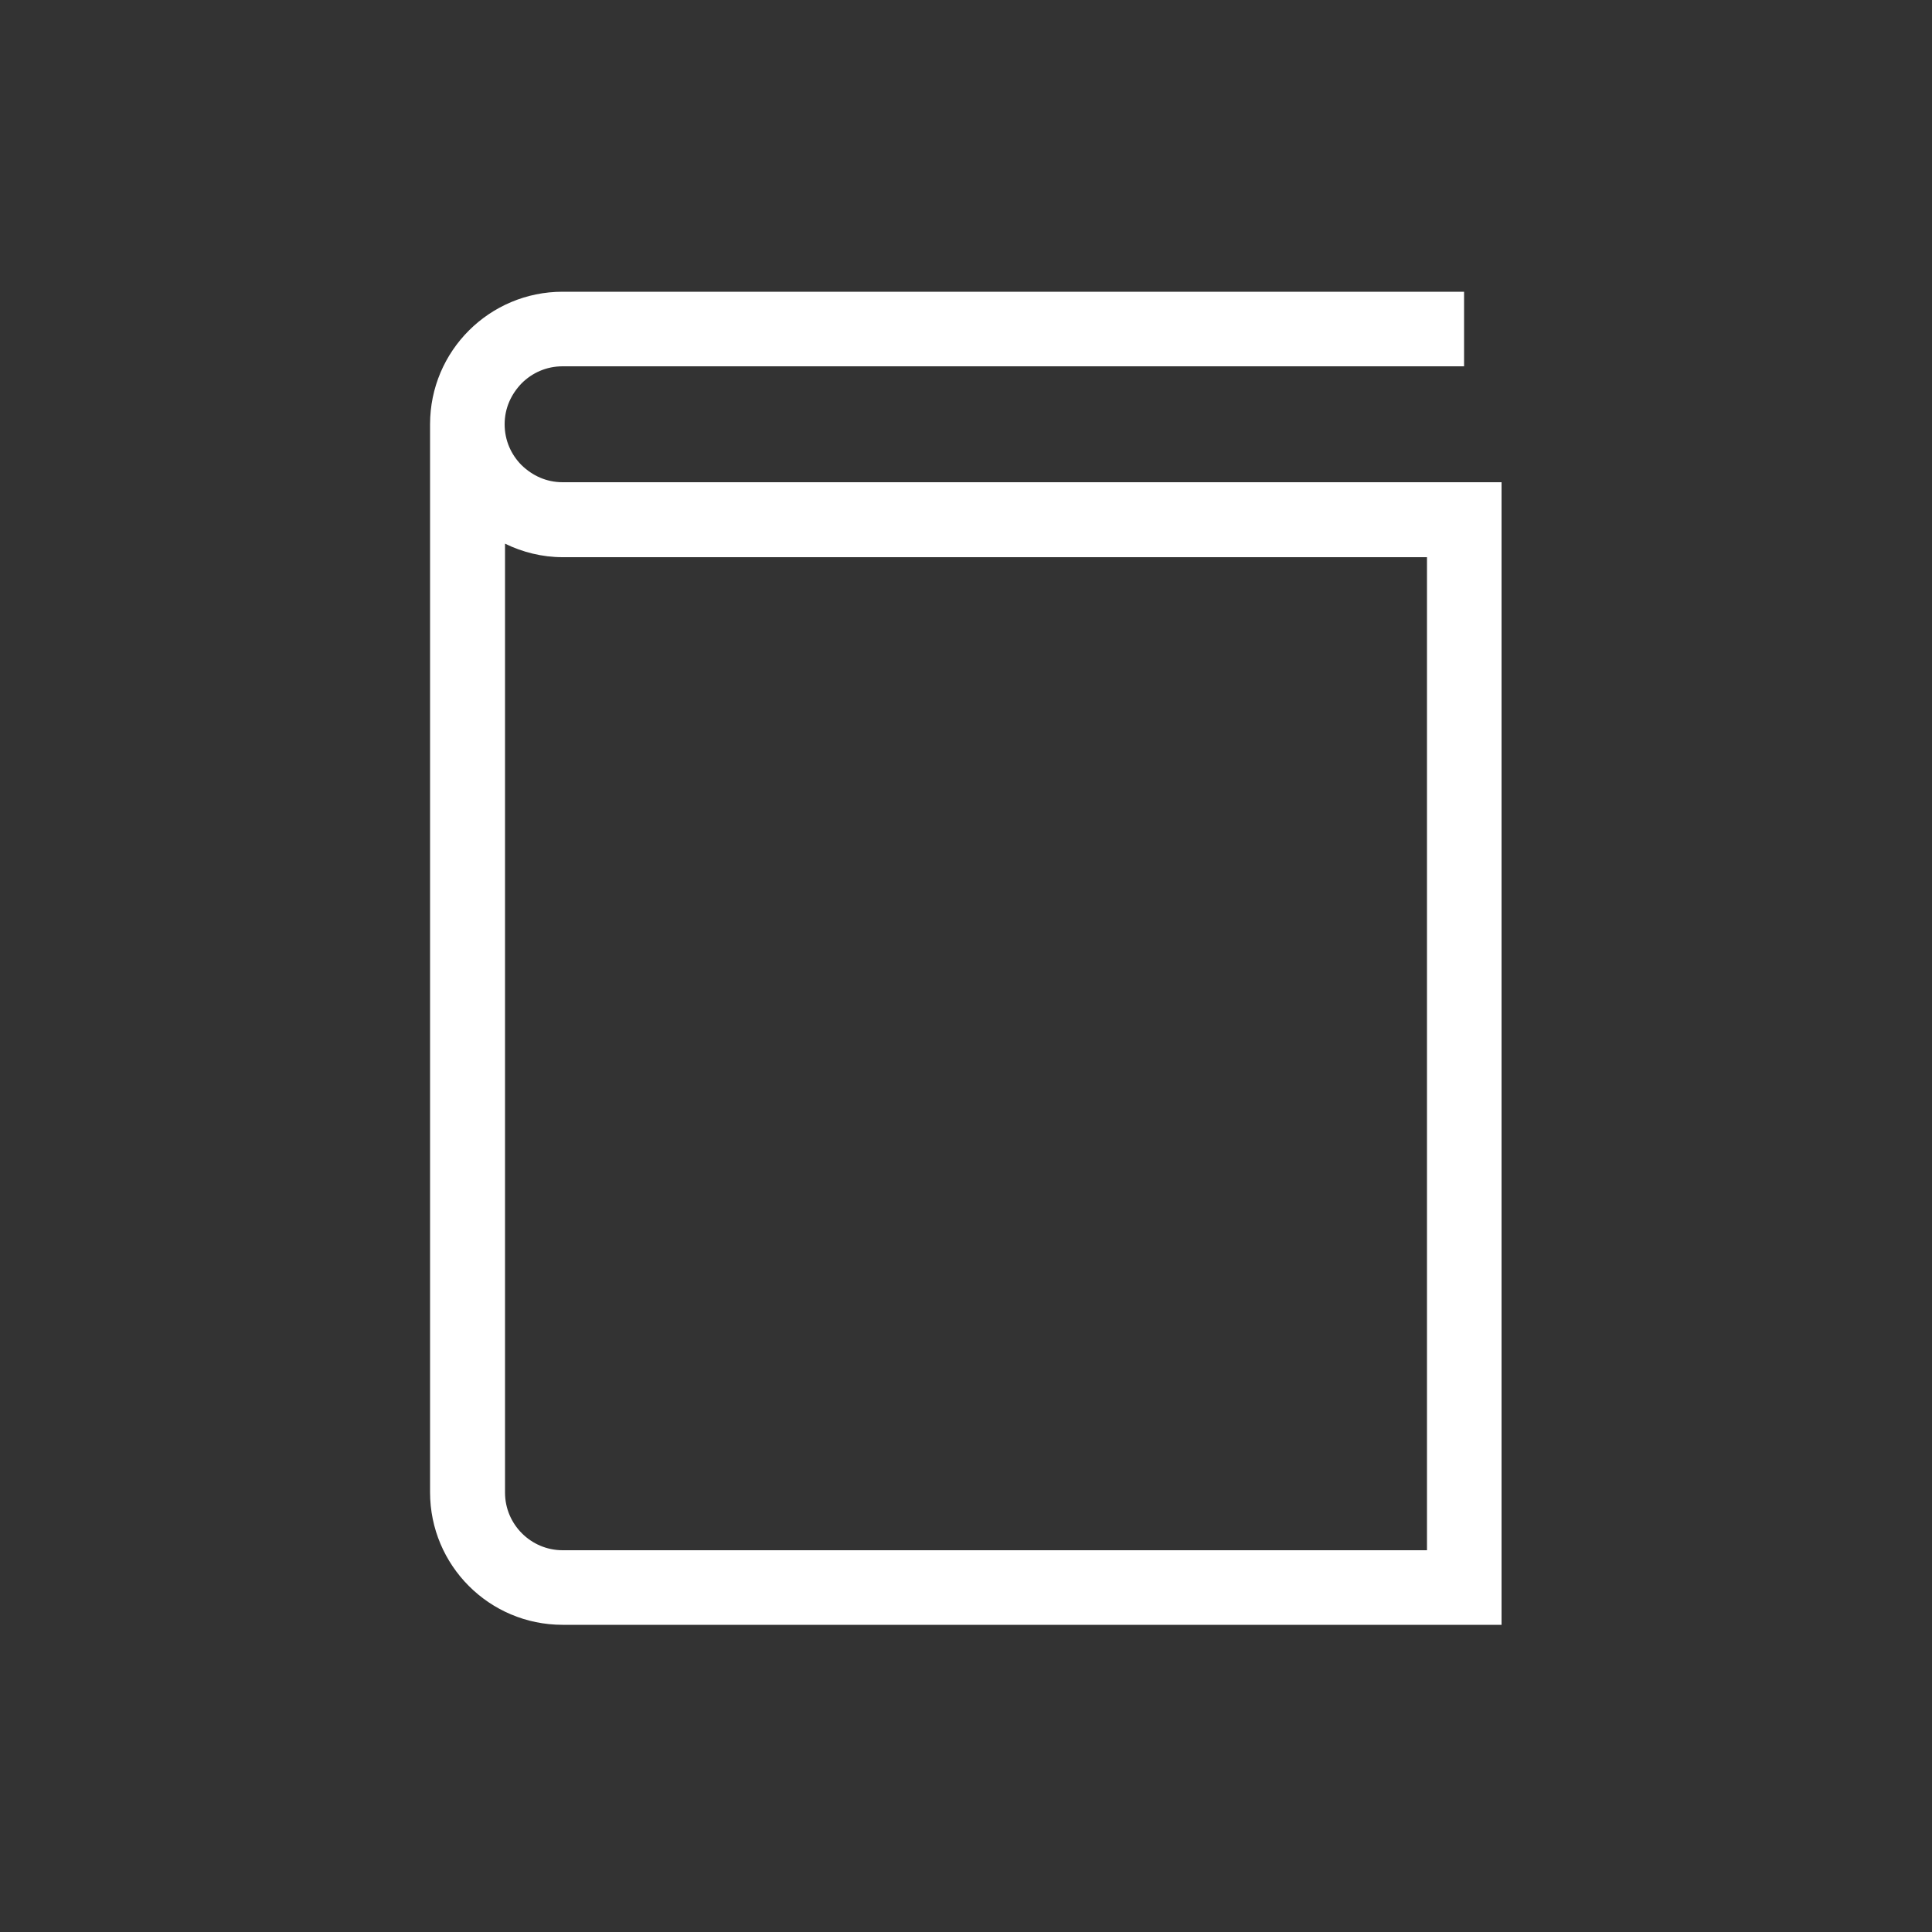 <?xml version="1.0" encoding="UTF-8"?>
<svg id="_レイヤー_1" data-name="レイヤー 1" xmlns="http://www.w3.org/2000/svg" viewBox="0 0 50 50">
  <rect x="0" y="0" width="50" height="50" fill="#333333" stroke="none"/>
  <defs>
    <style>
      .cls-1 {
        fill: #fff;
      }
    </style>
  </defs>
  <path class="cls-1" d="M14.56,12.48c-.42,0-.78-.17-1.06-.44-.27-.27-.44-.64-.44-1.06,0-.42.17-.78.44-1.06.27-.27.64-.44,1.06-.44h23.33s0-1.93,0-1.93H14.56c-1.89,0-3.43,1.53-3.43,3.43v27.64c0,1.89,1.53,3.43,3.43,3.43h24.3V12.48H14.56ZM36.93,40.12H14.56c-.82,0-1.49-.67-1.49-1.49V14.07c.45.22.96.35,1.49.35h22.37v25.7h0Z"/>
</svg>